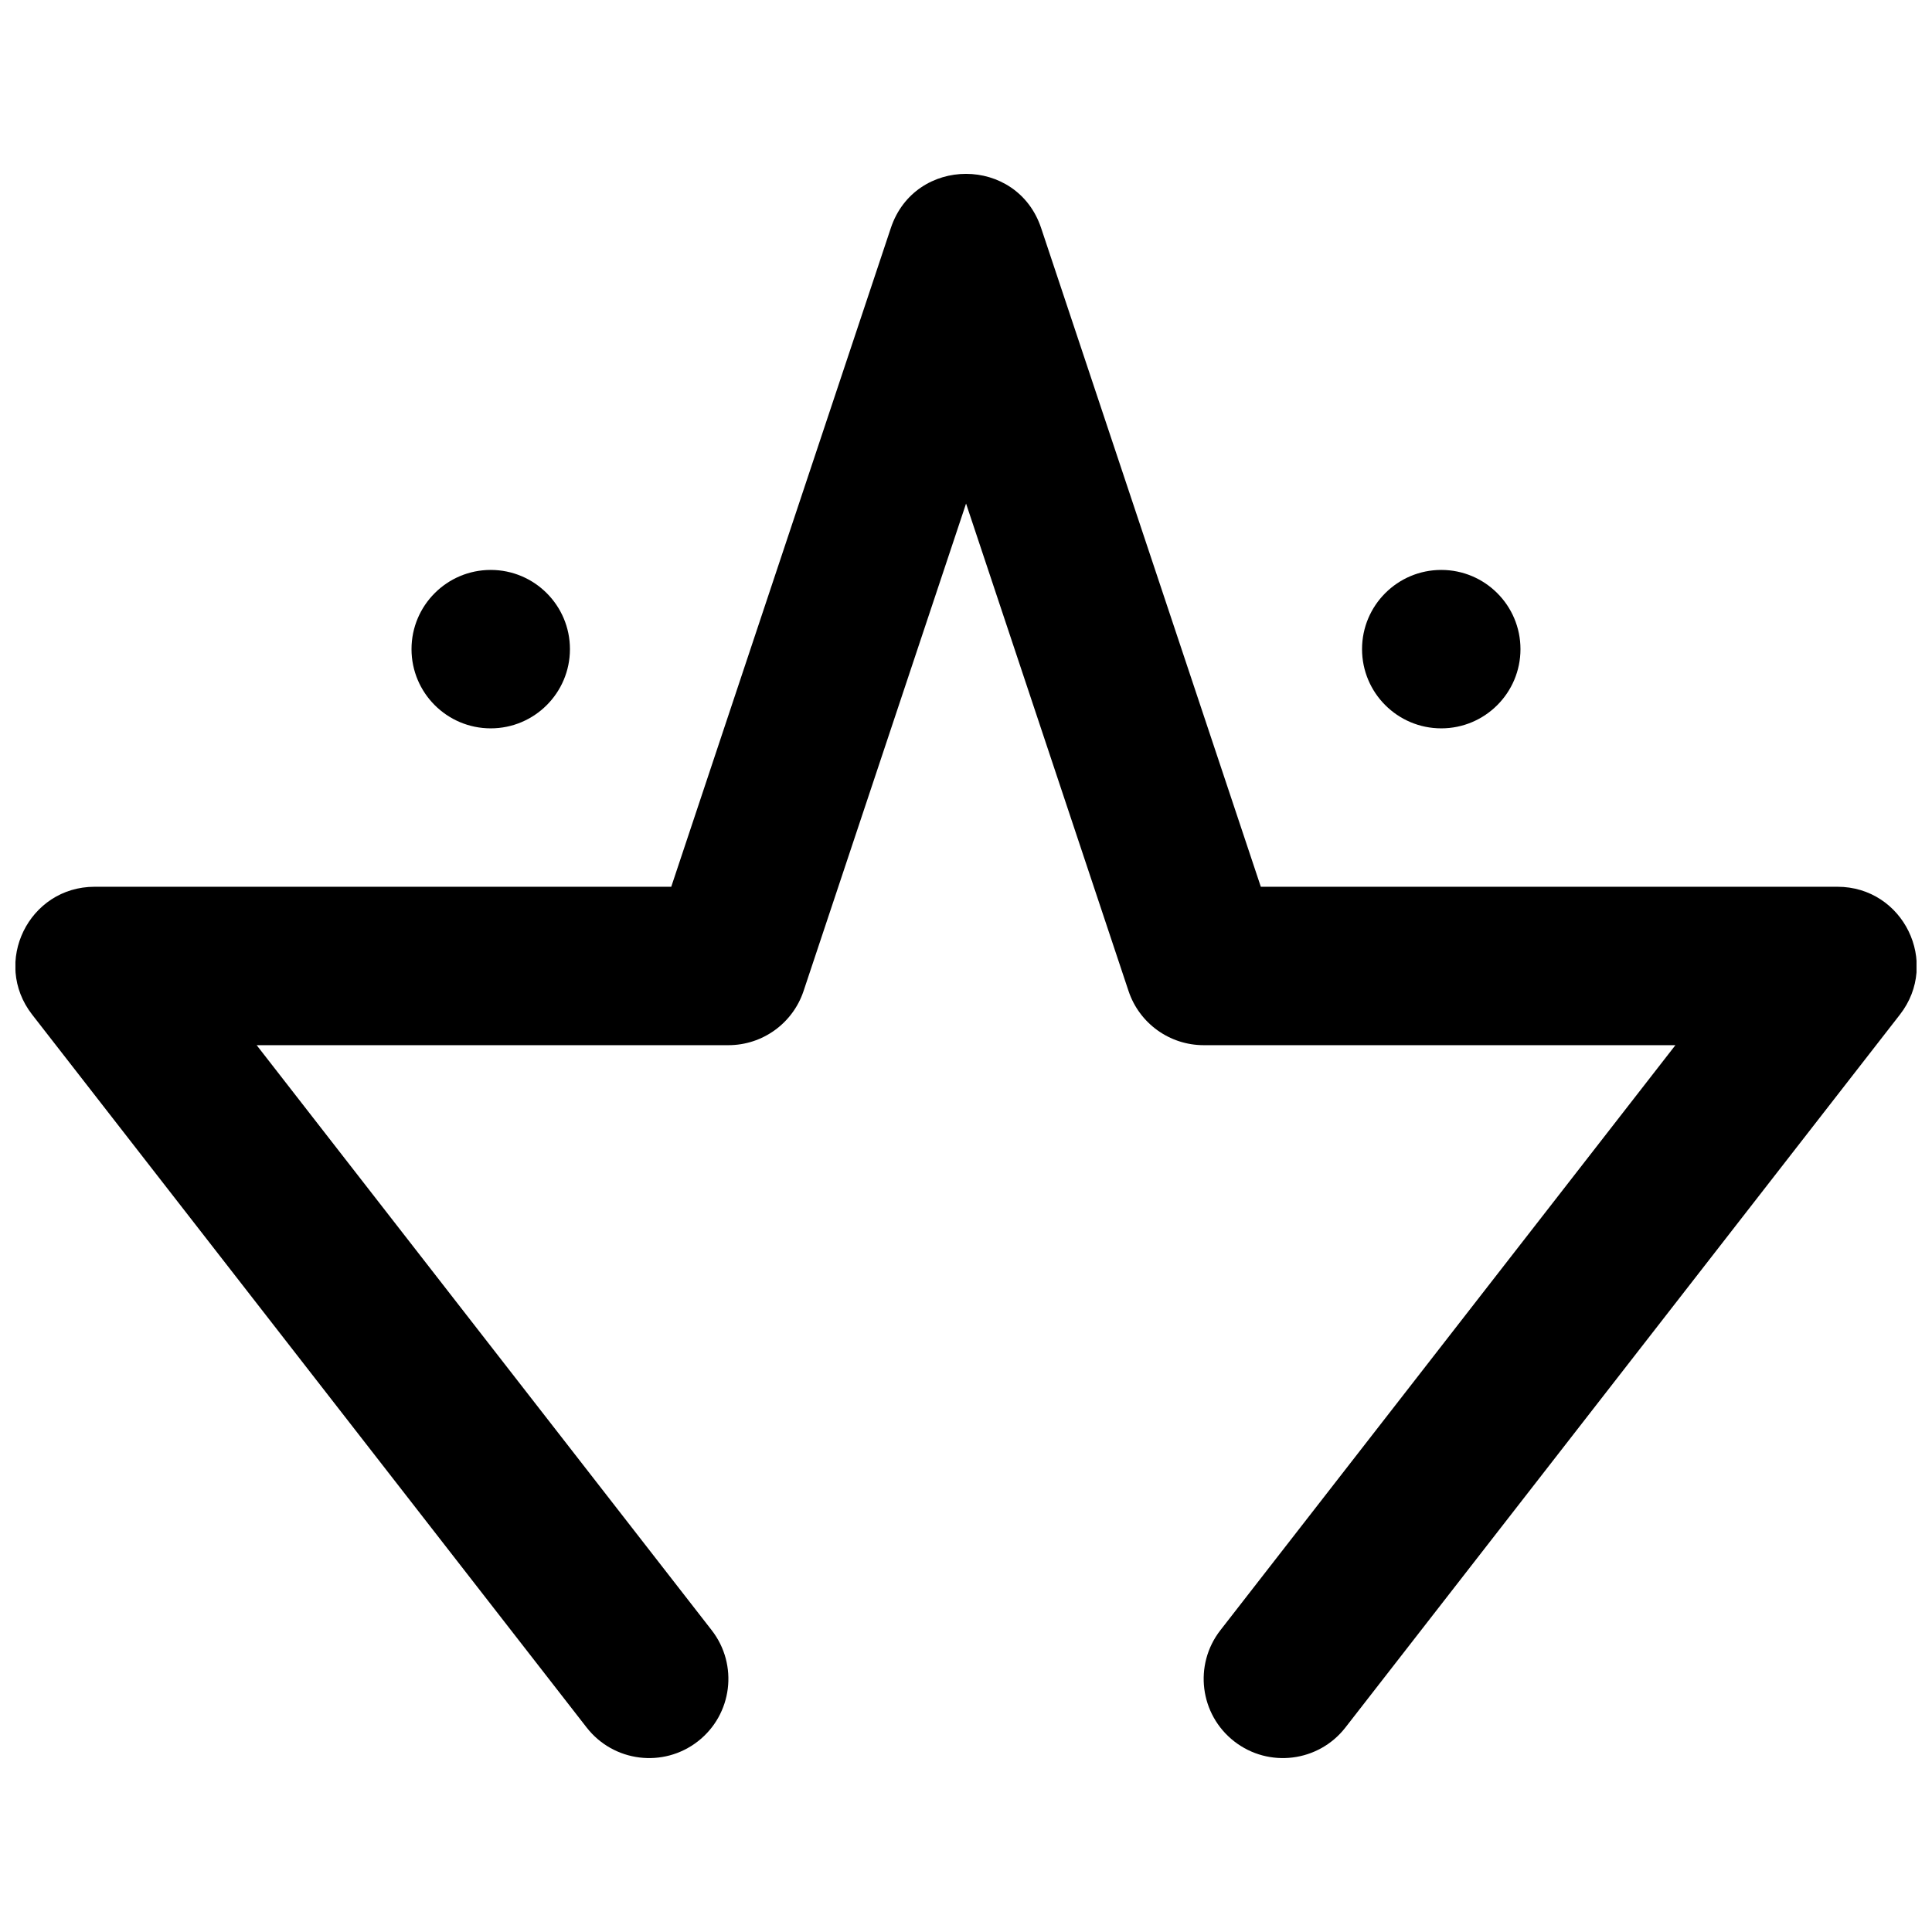 <?xml version="1.0" encoding="UTF-8"?>
<!-- Uploaded to: SVG Repo, www.svgrepo.com, Generator: SVG Repo Mixer Tools -->
<svg width="800px" height="800px" version="1.1" viewBox="144 144 512 512" xmlns="http://www.w3.org/2000/svg">
 <defs>
  <clipPath id="a">
   <path d="m148.09 190h503.81v420h-503.81z"/>
  </clipPath>
 </defs>
 <g clip-path="url(#a)">
  <path d="m419.91 204.43c-6.379-19.141-33.449-19.141-39.832 0l-58.191 174.57h-152.8c-17.469 0-27.293 20.09-16.57 33.879l146.95 188.93c7.117 9.148 20.305 10.797 29.457 3.68 9.152-7.117 10.801-20.305 3.684-29.457l-120.59-155.05h125.02c9.035 0 17.055-5.785 19.914-14.355l43.062-129.18 43.059 129.18c2.859 8.57 10.879 14.355 19.918 14.355h125.01l-120.59 155.05c-7.121 9.152-5.473 22.34 3.68 29.457 9.152 7.117 22.34 5.469 29.457-3.68l146.95-188.93c10.727-13.789 0.898-33.879-16.57-33.879h-152.8z" fill-rule="evenodd"/>
 </g>
 <path d="m295.04 316.03c0 11.586-9.406 20.992-20.992 20.992-11.59 0-20.992-9.406-20.992-20.992 0-11.59 9.402-20.992 20.992-20.992 11.586 0 20.992 9.402 20.992 20.992" fill-rule="evenodd"/>
 <path d="m546.94 316.03c0 11.586-9.402 20.992-20.992 20.992-11.586 0-20.992-9.406-20.992-20.992 0-11.59 9.406-20.992 20.992-20.992 11.59 0 20.992 9.402 20.992 20.992" fill-rule="evenodd"/>
</svg>